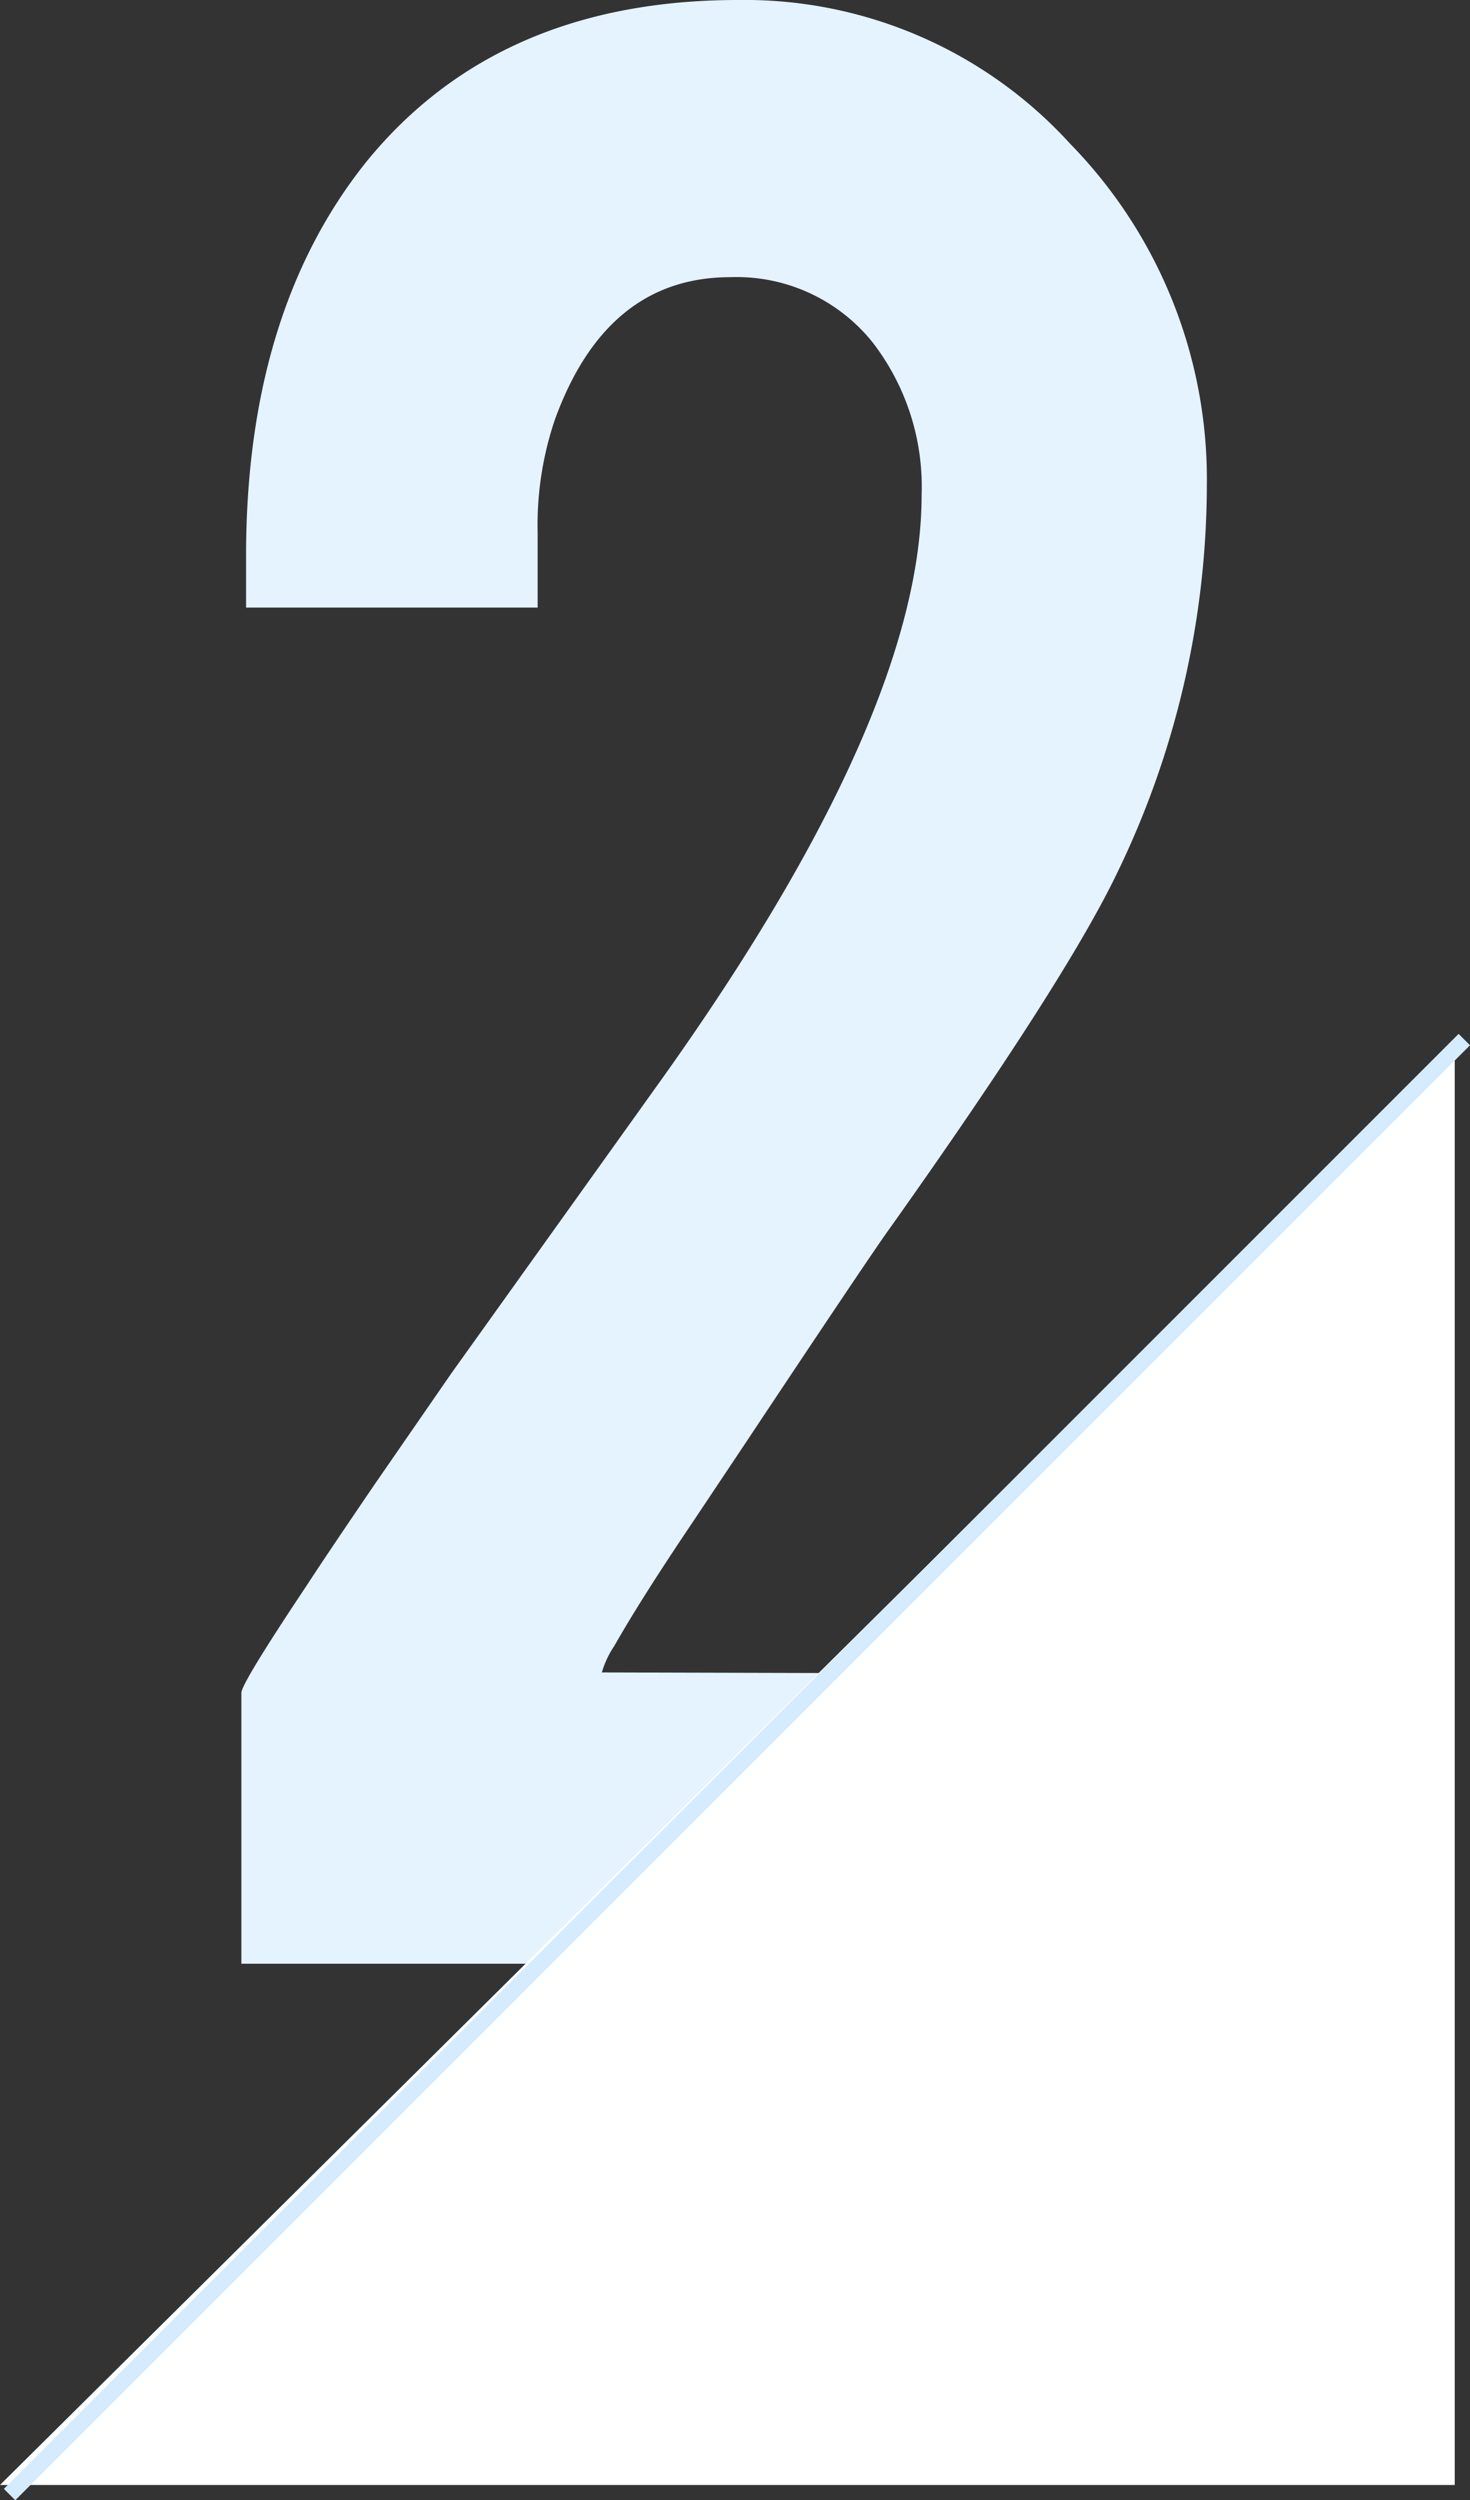 <svg xmlns="http://www.w3.org/2000/svg" width="91.354" height="155.353" viewBox="0 0 91.354 155.353"><rect x="0" y="0" width="91.354" height="155.353" fill="#333333" stroke="none"/><g id="no02" transform="translate(-991 -2207.516)"><g id="グループ_10517" data-name="グループ 10517" transform="translate(-20 10)"><path id="パス_118147" data-name="パス 118147" d="M6.617-87.571q0-15.179 7.5-24.52Q22.3-122.113 37.2-122.113a27.36 27.36 0 0120.649 8.952 29.815 29.815 0 018.476 21.211 55.375 55.375 0 01-5.552 24.033Q57.558-61.2 46.649-45.829q-1.071 1.46-8.961 13.33l-3.312 4.962q-3.214 4.768-4.87 7.687a5.909 5.909 0 00-.779 1.654l36.136.1v18H6.325V-16.93q0-.584 4.091-6.714 1.071-1.656 4.184-6.227l4.773-6.908L32.526-55.17Q48.6-77.744 48.6-91.366a14.682 14.682 0 00-3.019-9.438 10.824 10.824 0 00-8.864-4.087q-7.695 0-10.909 8.854a20.381 20.381 0 00-1.071 7.006v4.67H6.617z" transform="translate(1019.675 2319.629)" fill="#e4f3fd"/><path id="パス_118146" data-name="パス 118146" d="M90.405 0v89.648H0z" transform="translate(1011 2262.273)" fill="#fff"/></g><g id="グループ_10518" data-name="グループ 10518" transform="translate(991.595 2272.11)"><line id="線_955" data-name="線 955" x1="90.405" y2="90.405" fill="none" stroke="#d5ebfe" stroke-width="1"/></g></g></svg>